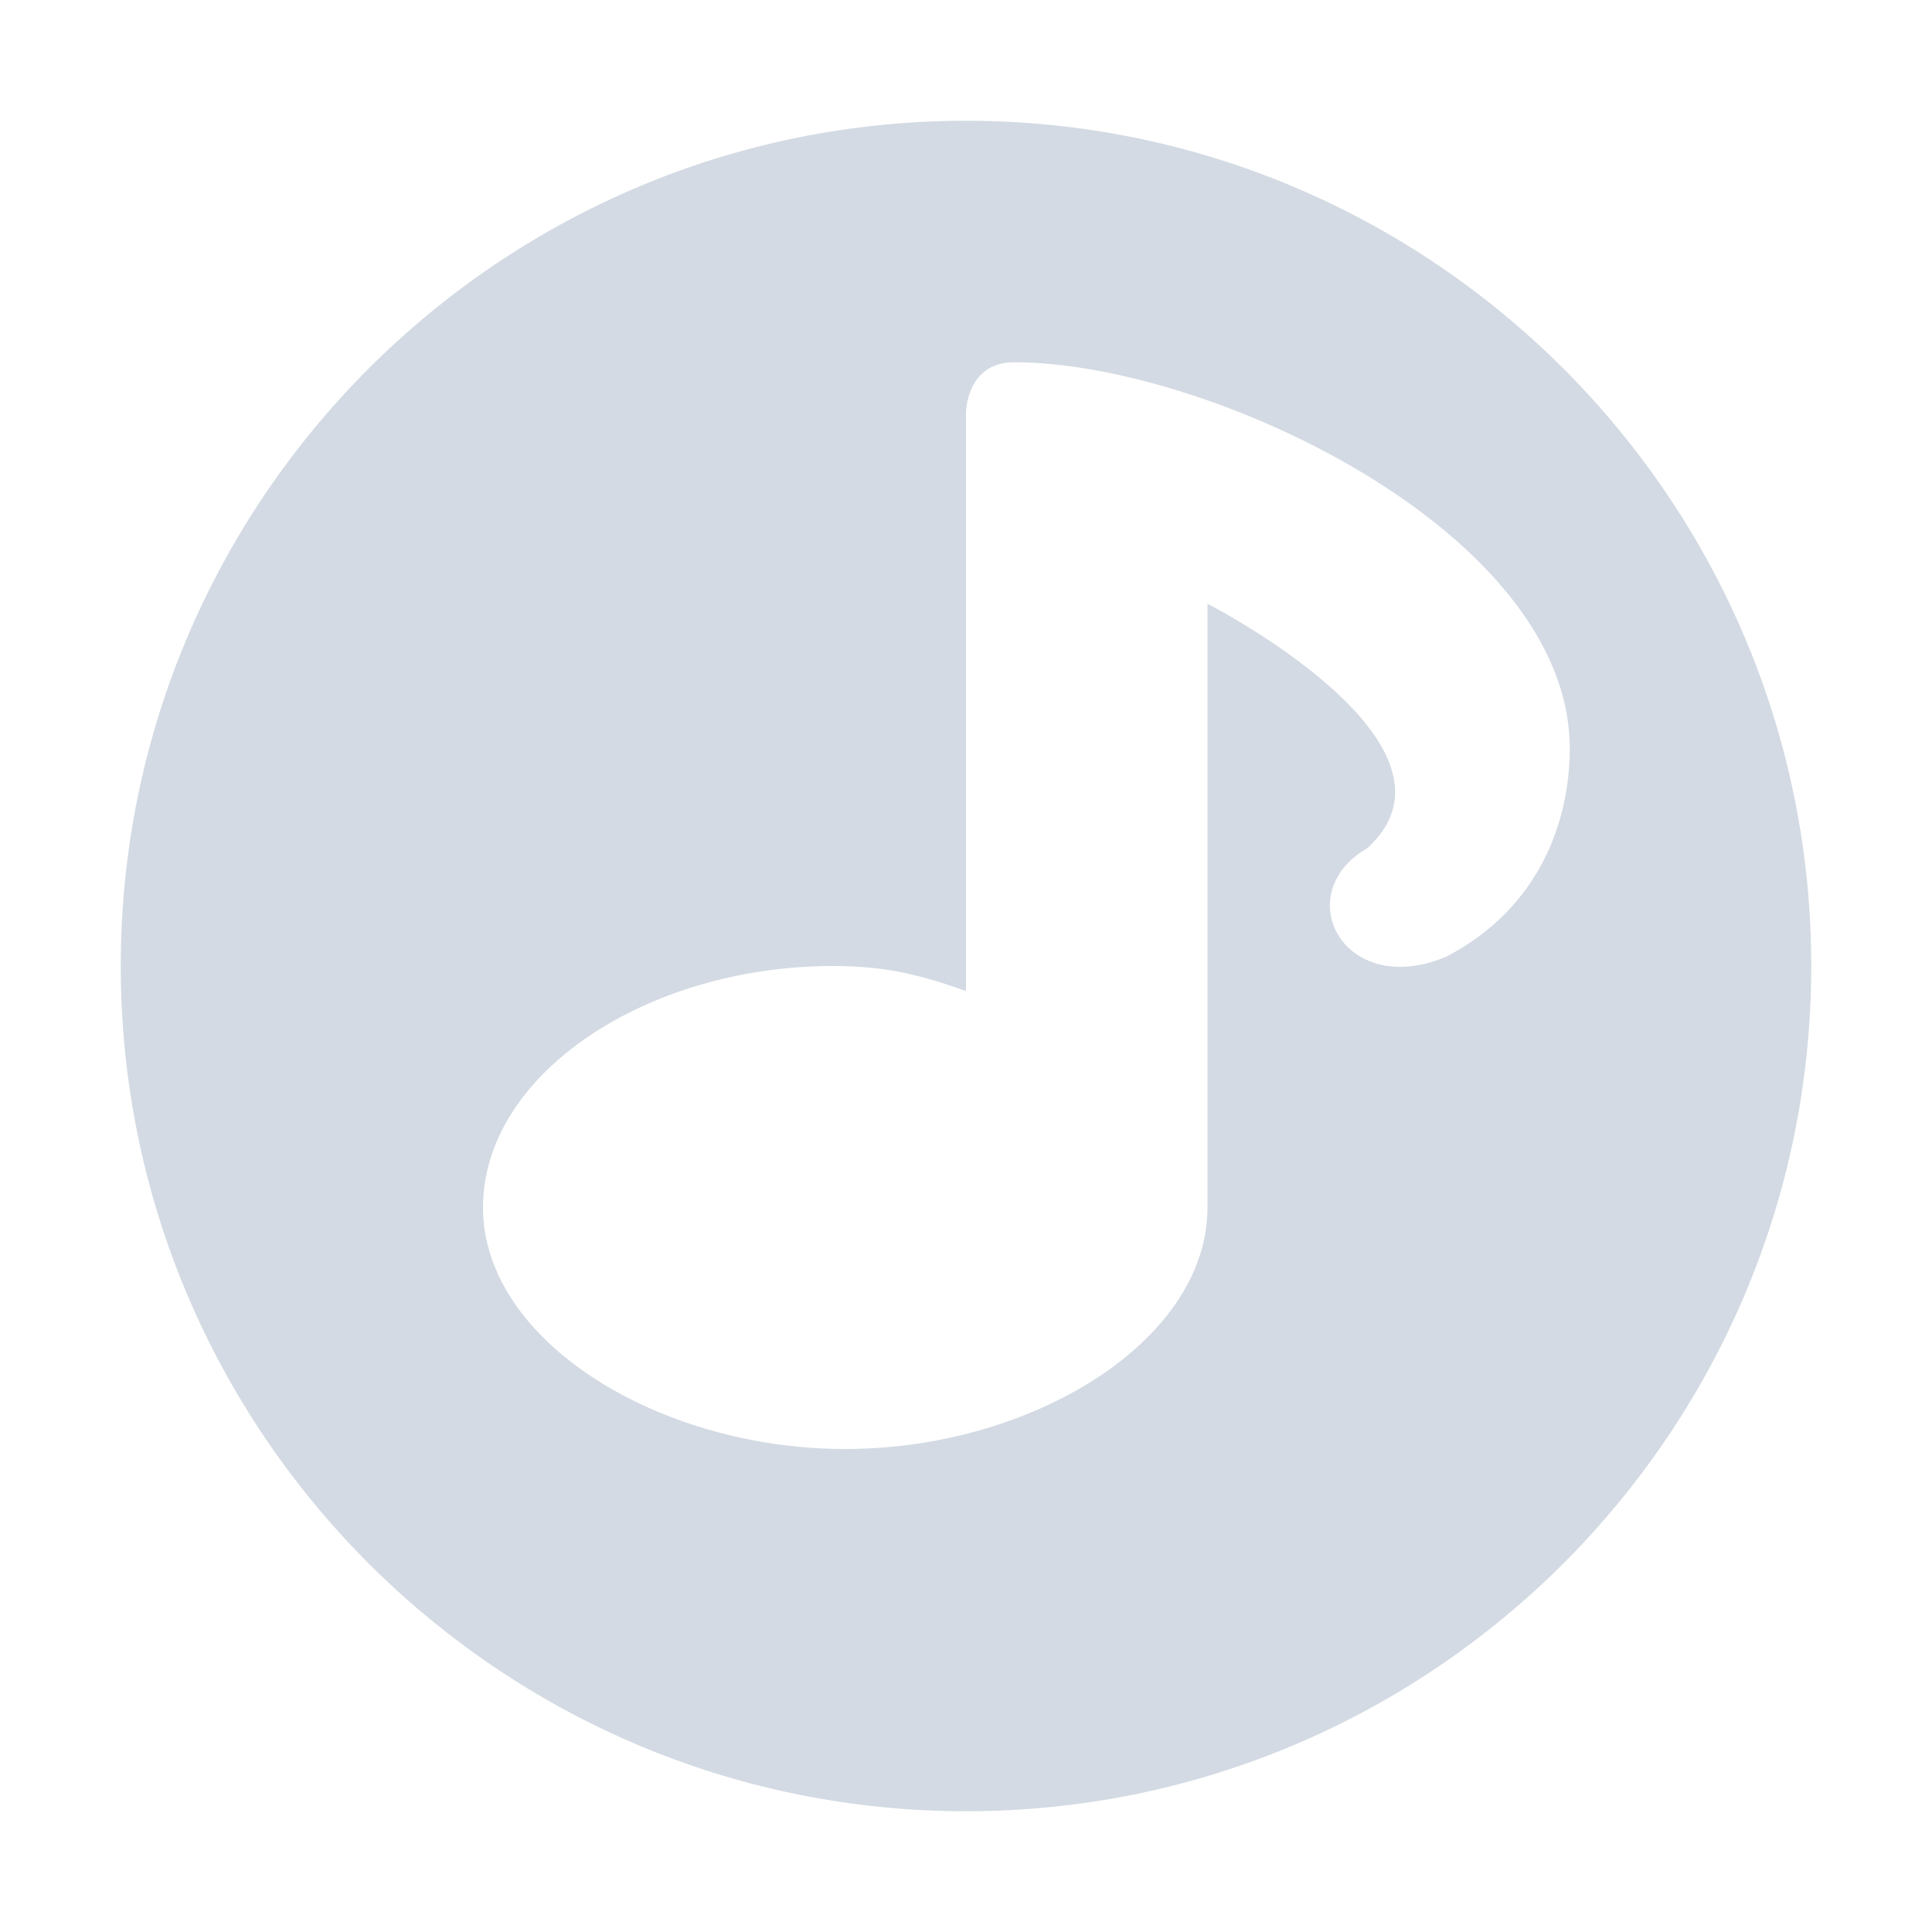<svg xmlns="http://www.w3.org/2000/svg" width="16" height="16"><defs><style id="current-color-scheme" type="text/css"></style></defs><path d="M8 1C4.14 1 1 4.14 1 8s3.14 7 7 7 7-3.14 7-7-3.14-7-7-7zm.4 2C10 3 13 4.4 13 6.2c0 .6-.25 1.32-1.021 1.722-.514.218-.885-.017-.954-.32-.045-.2.04-.43.3-.579C12.266 6.16 10 5 10 5v5c0 1.105-1.454 2-3 2s-3-.895-3-2 1.354-2 2.9-2c.43 0 .715.071 1.1.207V3.418S8 3 8.4 3z" fill="currentColor" color="#d3dae3"/></svg>